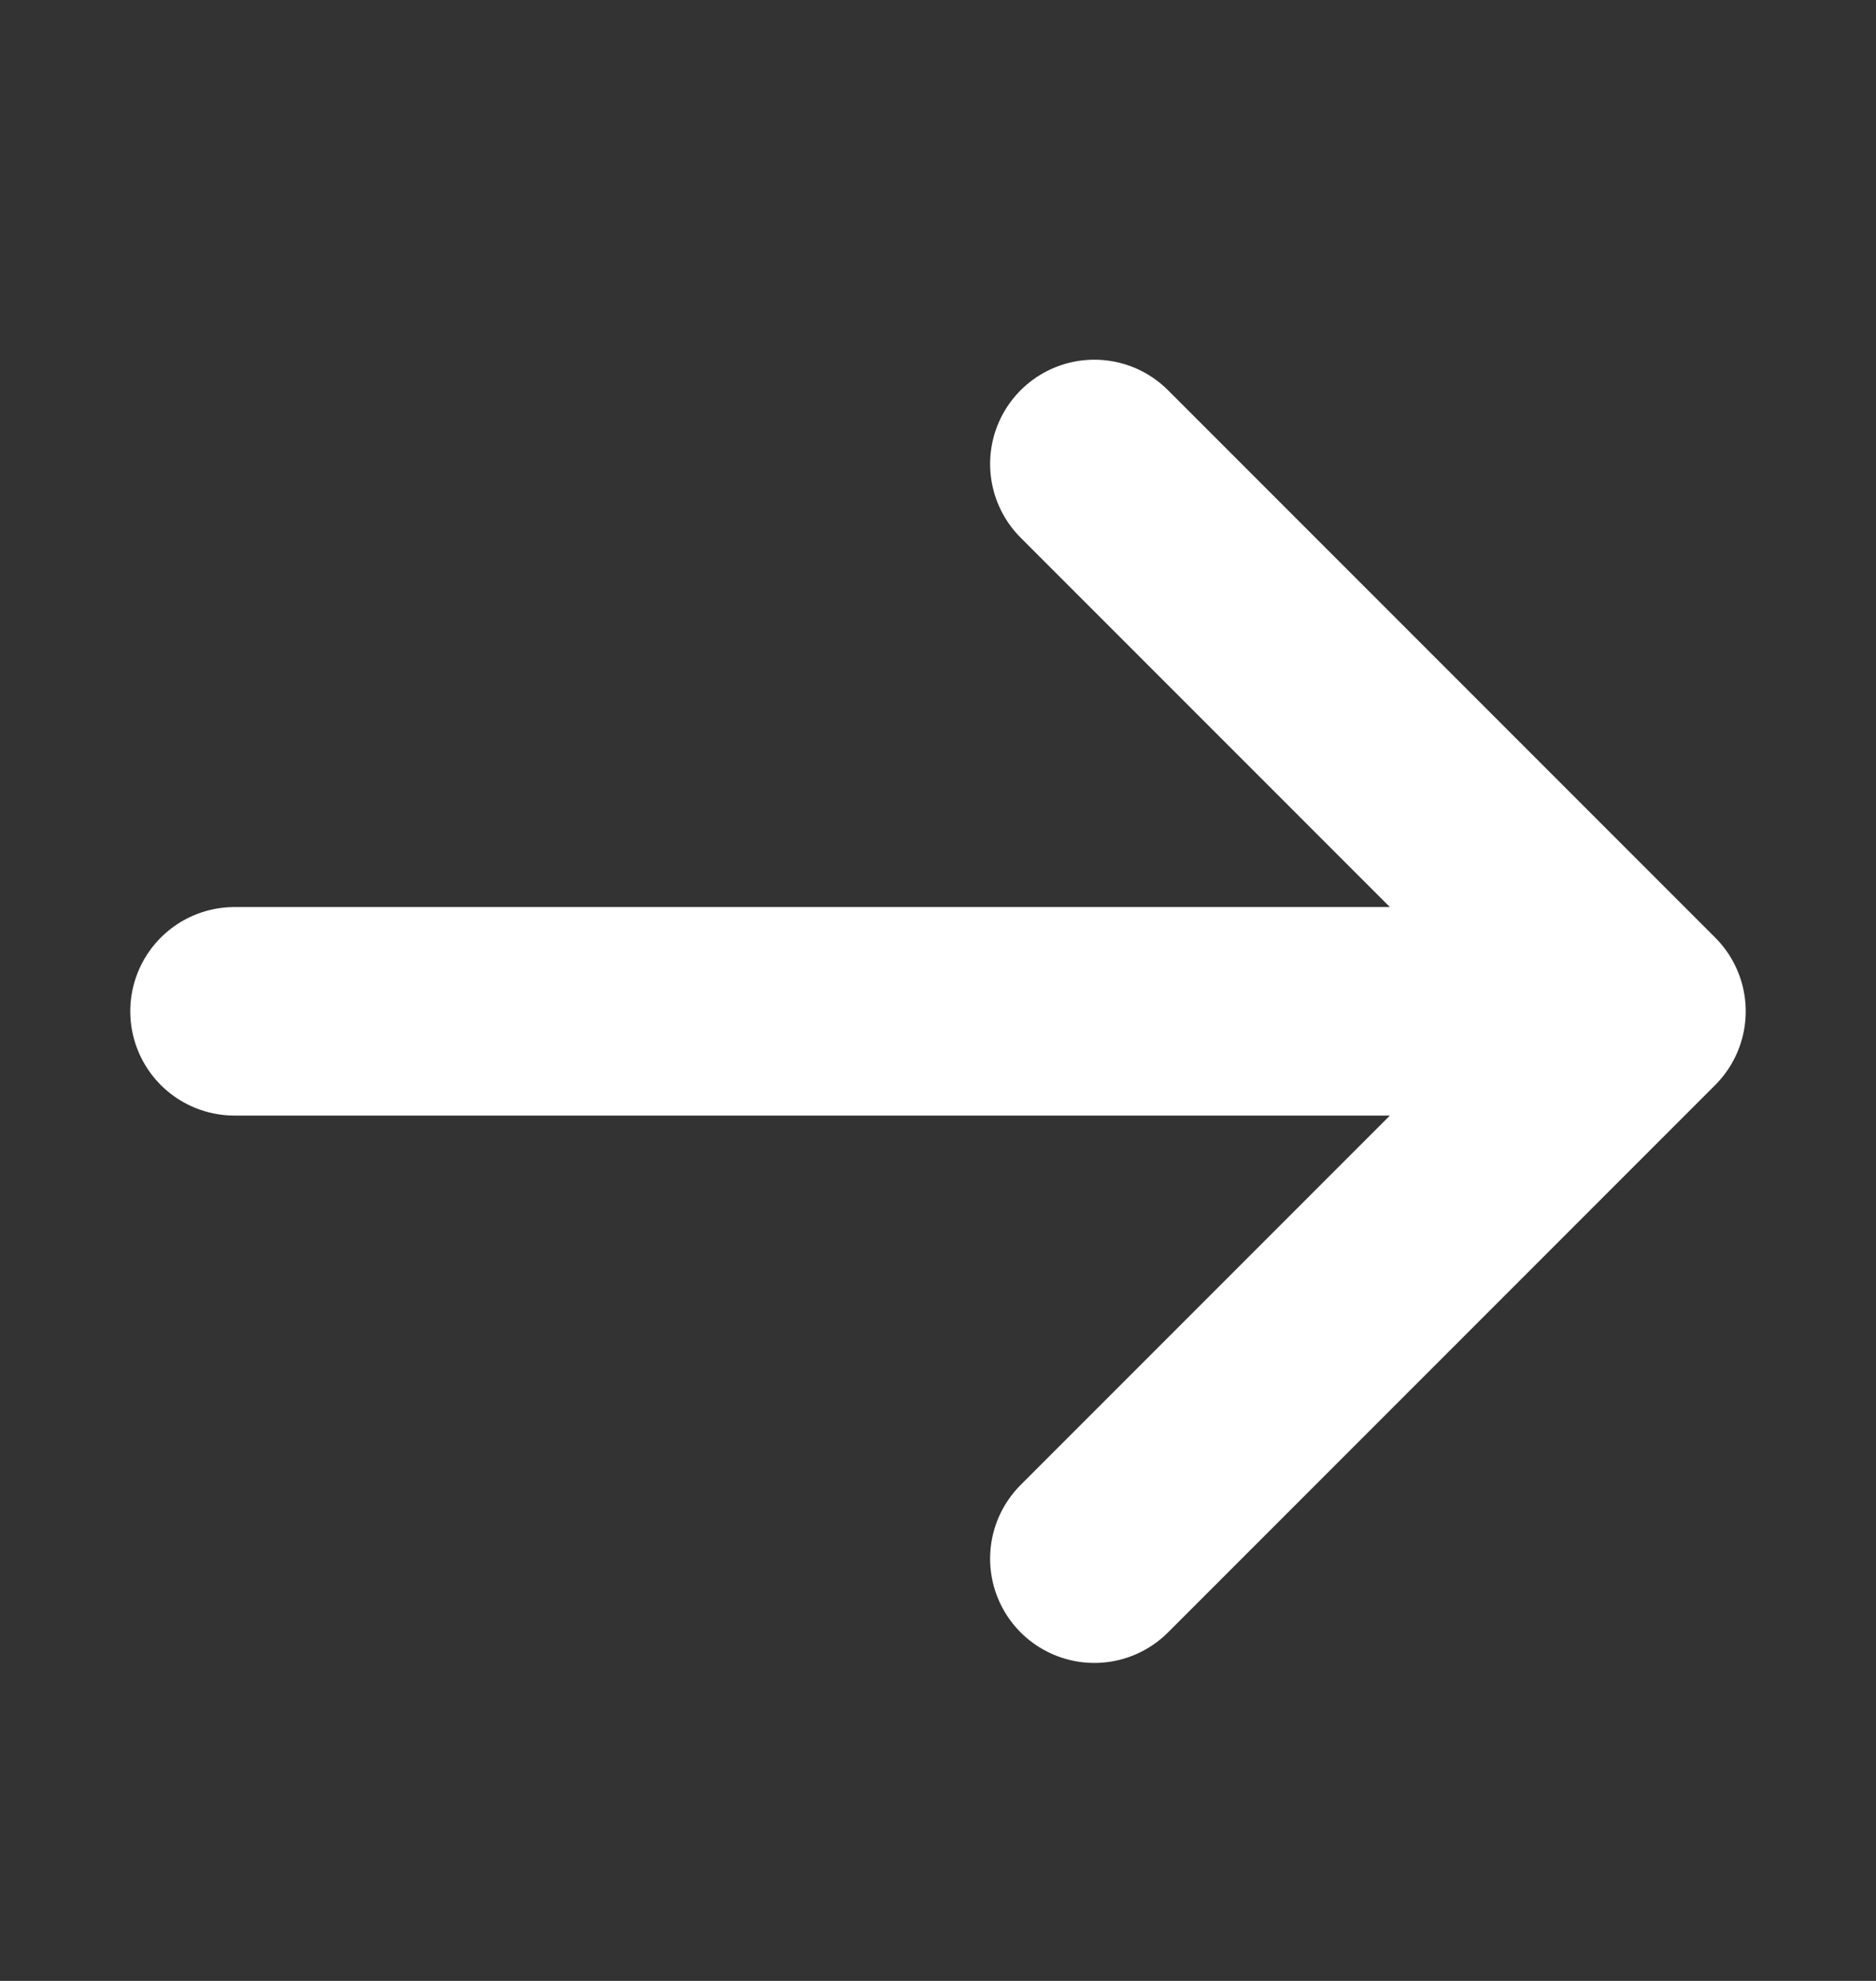 <svg width="18" height="19" viewBox="0 0 18 19" fill="none" xmlns="http://www.w3.org/2000/svg">
<rect x="0" y="0" width="18" height="19" fill="#333333" stroke="none"/>
<path d="M10.5 4.45L15.75 9.7M15.75 9.7L10.5 14.95M15.75 9.7L2.25 9.7" stroke="white" stroke-width="2" stroke-linecap="round" stroke-linejoin="round"/>
</svg>
